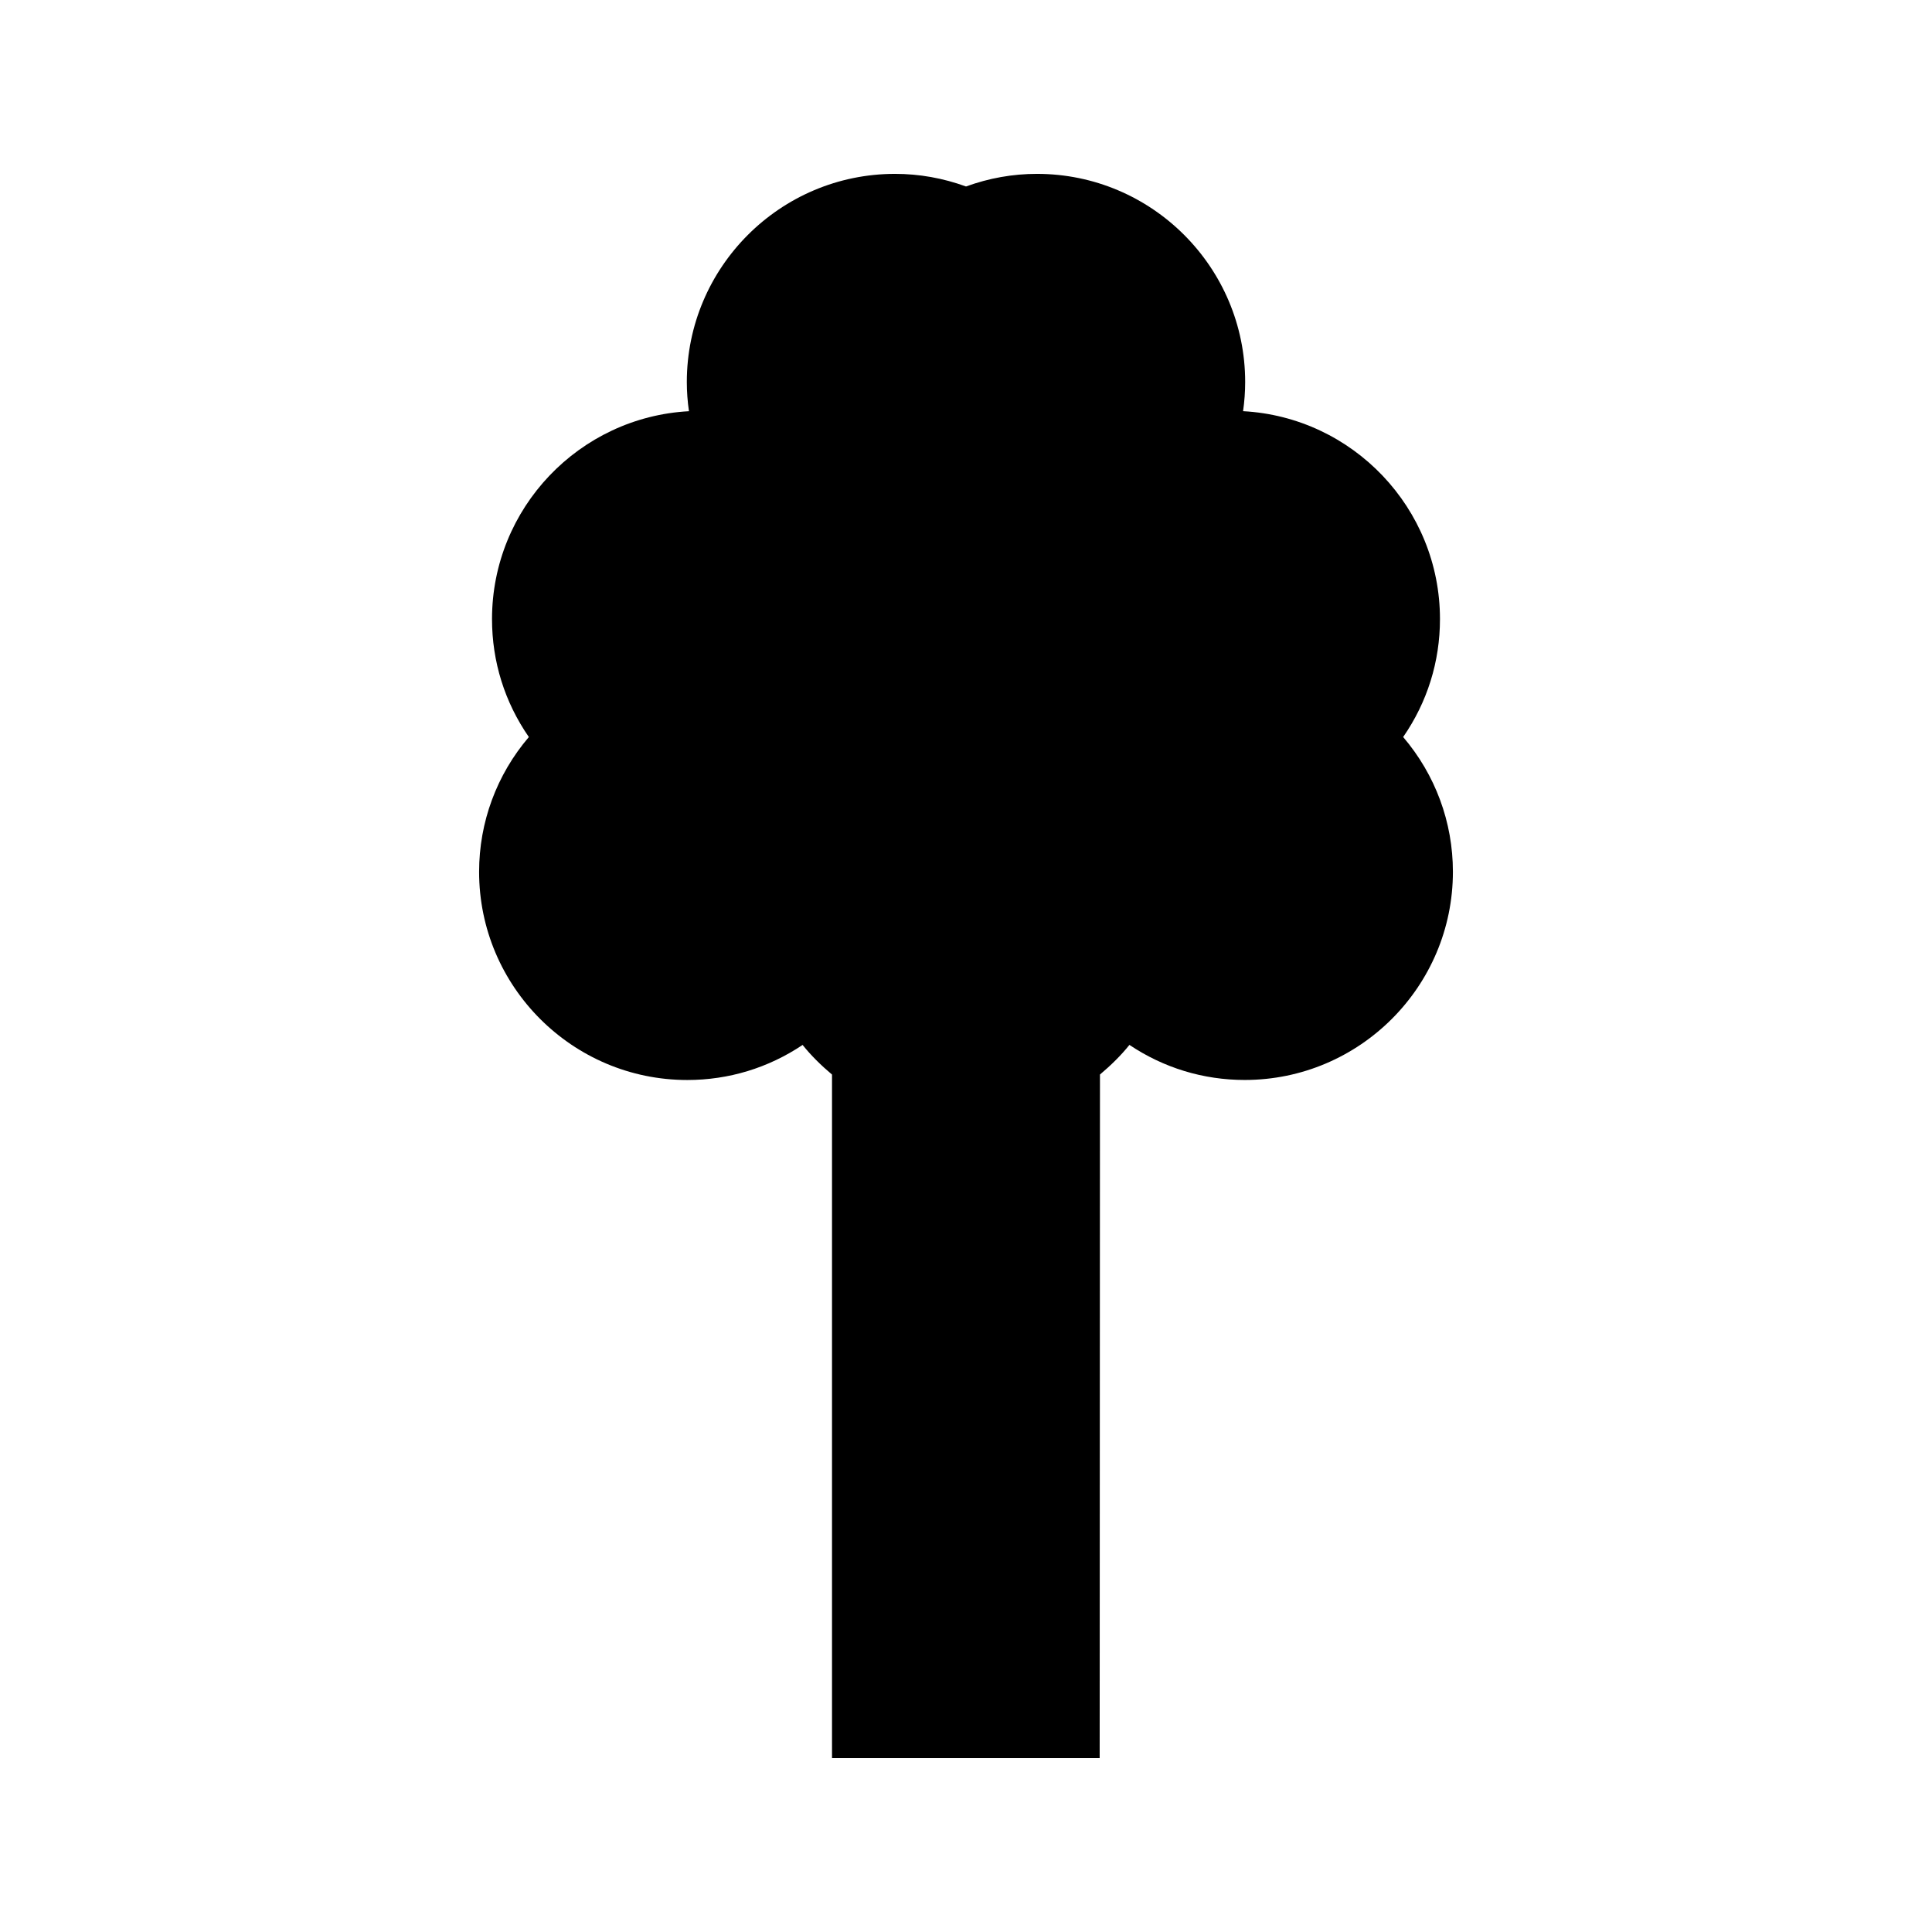 <?xml version="1.0" encoding="UTF-8"?>
<!-- The Best Svg Icon site in the world: iconSvg.co, Visit us! https://iconsvg.co -->
<svg fill="#000000" width="800px" height="800px" version="1.1" viewBox="144 144 512 512" xmlns="http://www.w3.org/2000/svg">
 <path d="m515.85 339.32c6.398-9.242 9.758-19.984 9.758-31.258 0-29.422-23.145-53.535-52.18-55.094 0.371-2.594 0.555-5.176 0.555-7.731 0.004-30.41-24.738-55.16-55.168-55.16-6.402 0-12.723 1.121-18.812 3.344-6.094-2.223-12.418-3.344-18.816-3.344-30.418 0-55.172 24.75-55.172 55.168 0 2.535 0.188 5.129 0.566 7.731-29.047 1.555-52.191 25.668-52.191 55.094 0 11.262 3.359 22.004 9.762 31.25-8.523 9.992-13.184 22.566-13.184 35.719 0 30.418 24.75 55.172 55.172 55.172 10.973 0 21.469-3.203 30.559-9.293 2.246 2.812 4.894 5.41 7.793 7.852v174.47l0.004 6.68h70.93l0.078-181.16c2.902-2.445 5.566-5.047 7.805-7.852 9.086 6.086 19.57 9.293 30.555 9.293 30.418 0 55.172-24.754 55.172-55.172 0-13.148-4.664-25.719-13.184-35.711z"/>
</svg>